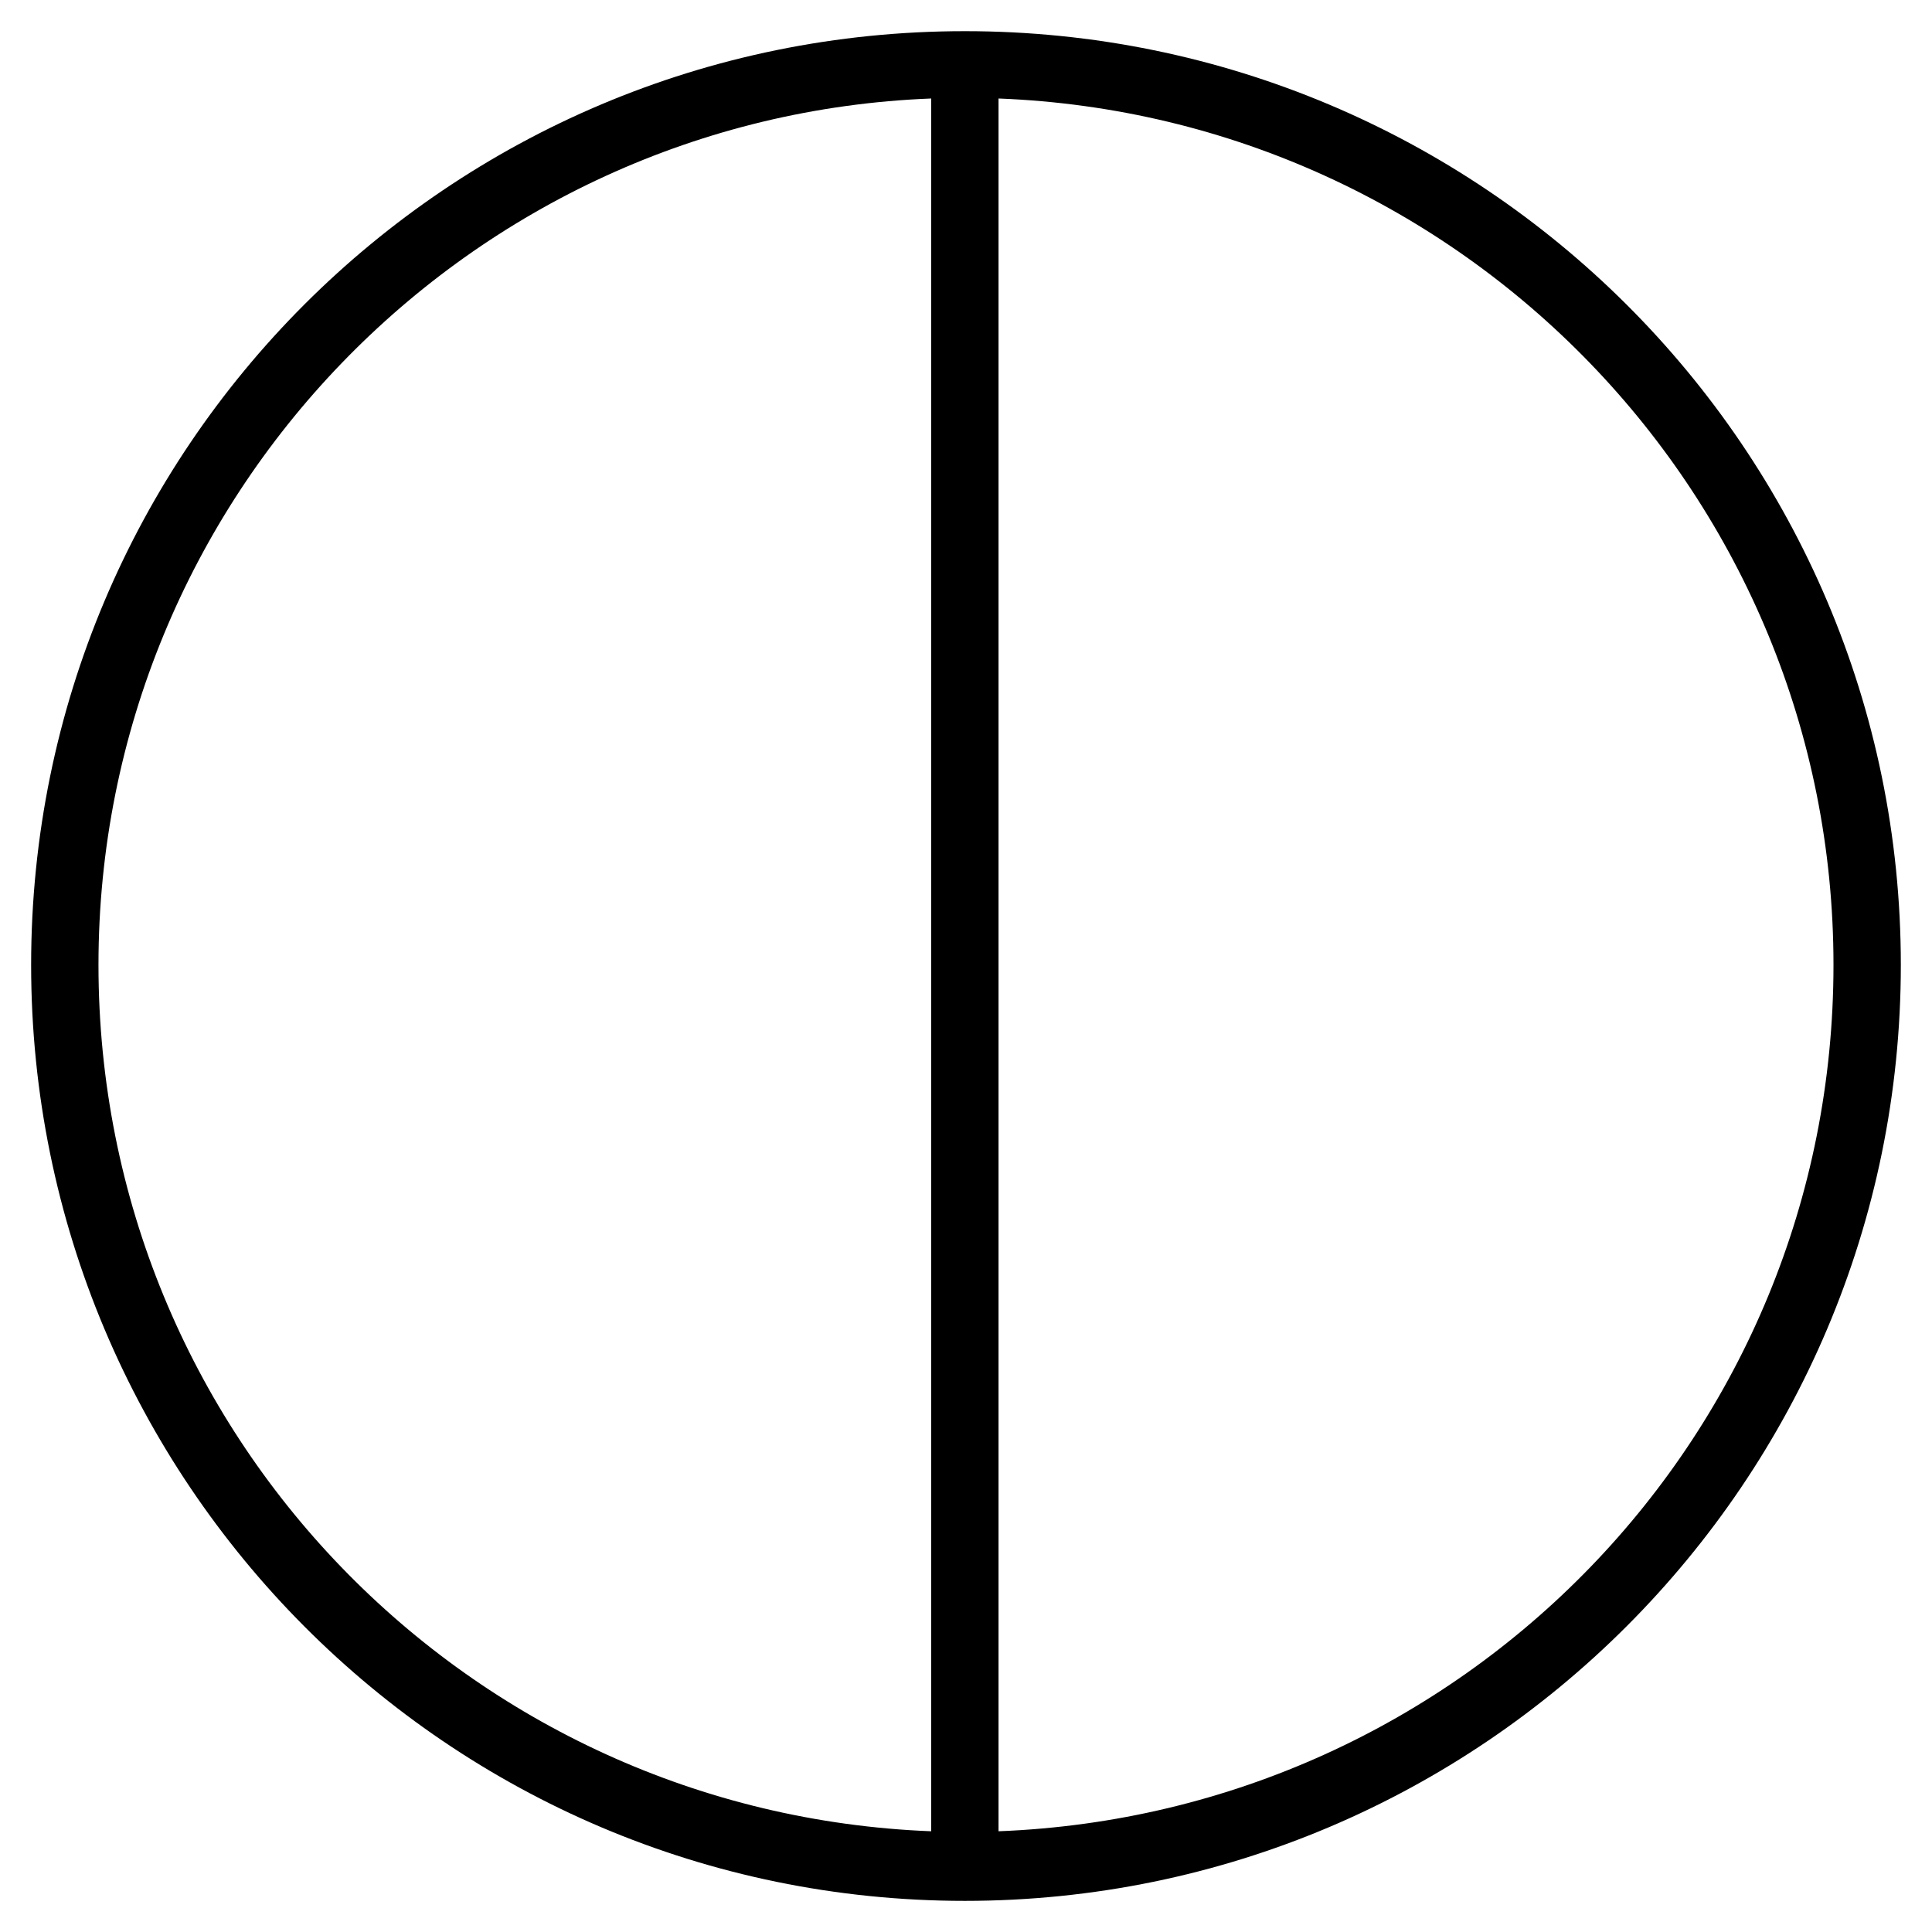 <?xml version="1.0" encoding="UTF-8"?>
<!-- Uploaded to: ICON Repo, www.iconrepo.com, Generator: ICON Repo Mixer Tools -->
<svg fill="#000000" width="800px" height="800px" version="1.1" viewBox="144 144 512 512" xmlns="http://www.w3.org/2000/svg">
 <path d="m399.7 152.26c136.81 0 248.04 110.64 248.04 247.45s-111.23 248.04-248.04 248.04c-136.81 0-247.45-111.23-247.45-248.04s110.64-247.45 247.45-247.45zm8.922 17.844v459.2c123.13-4.758 221.27-105.28 221.27-229.6 0-123.72-98.145-224.84-221.27-229.6zm-17.844 459.2v-459.2c-122.53 4.758-220.68 105.88-220.68 229.6 0 124.32 98.145 224.84 220.68 229.6z" fill-rule="evenodd"/>
</svg>